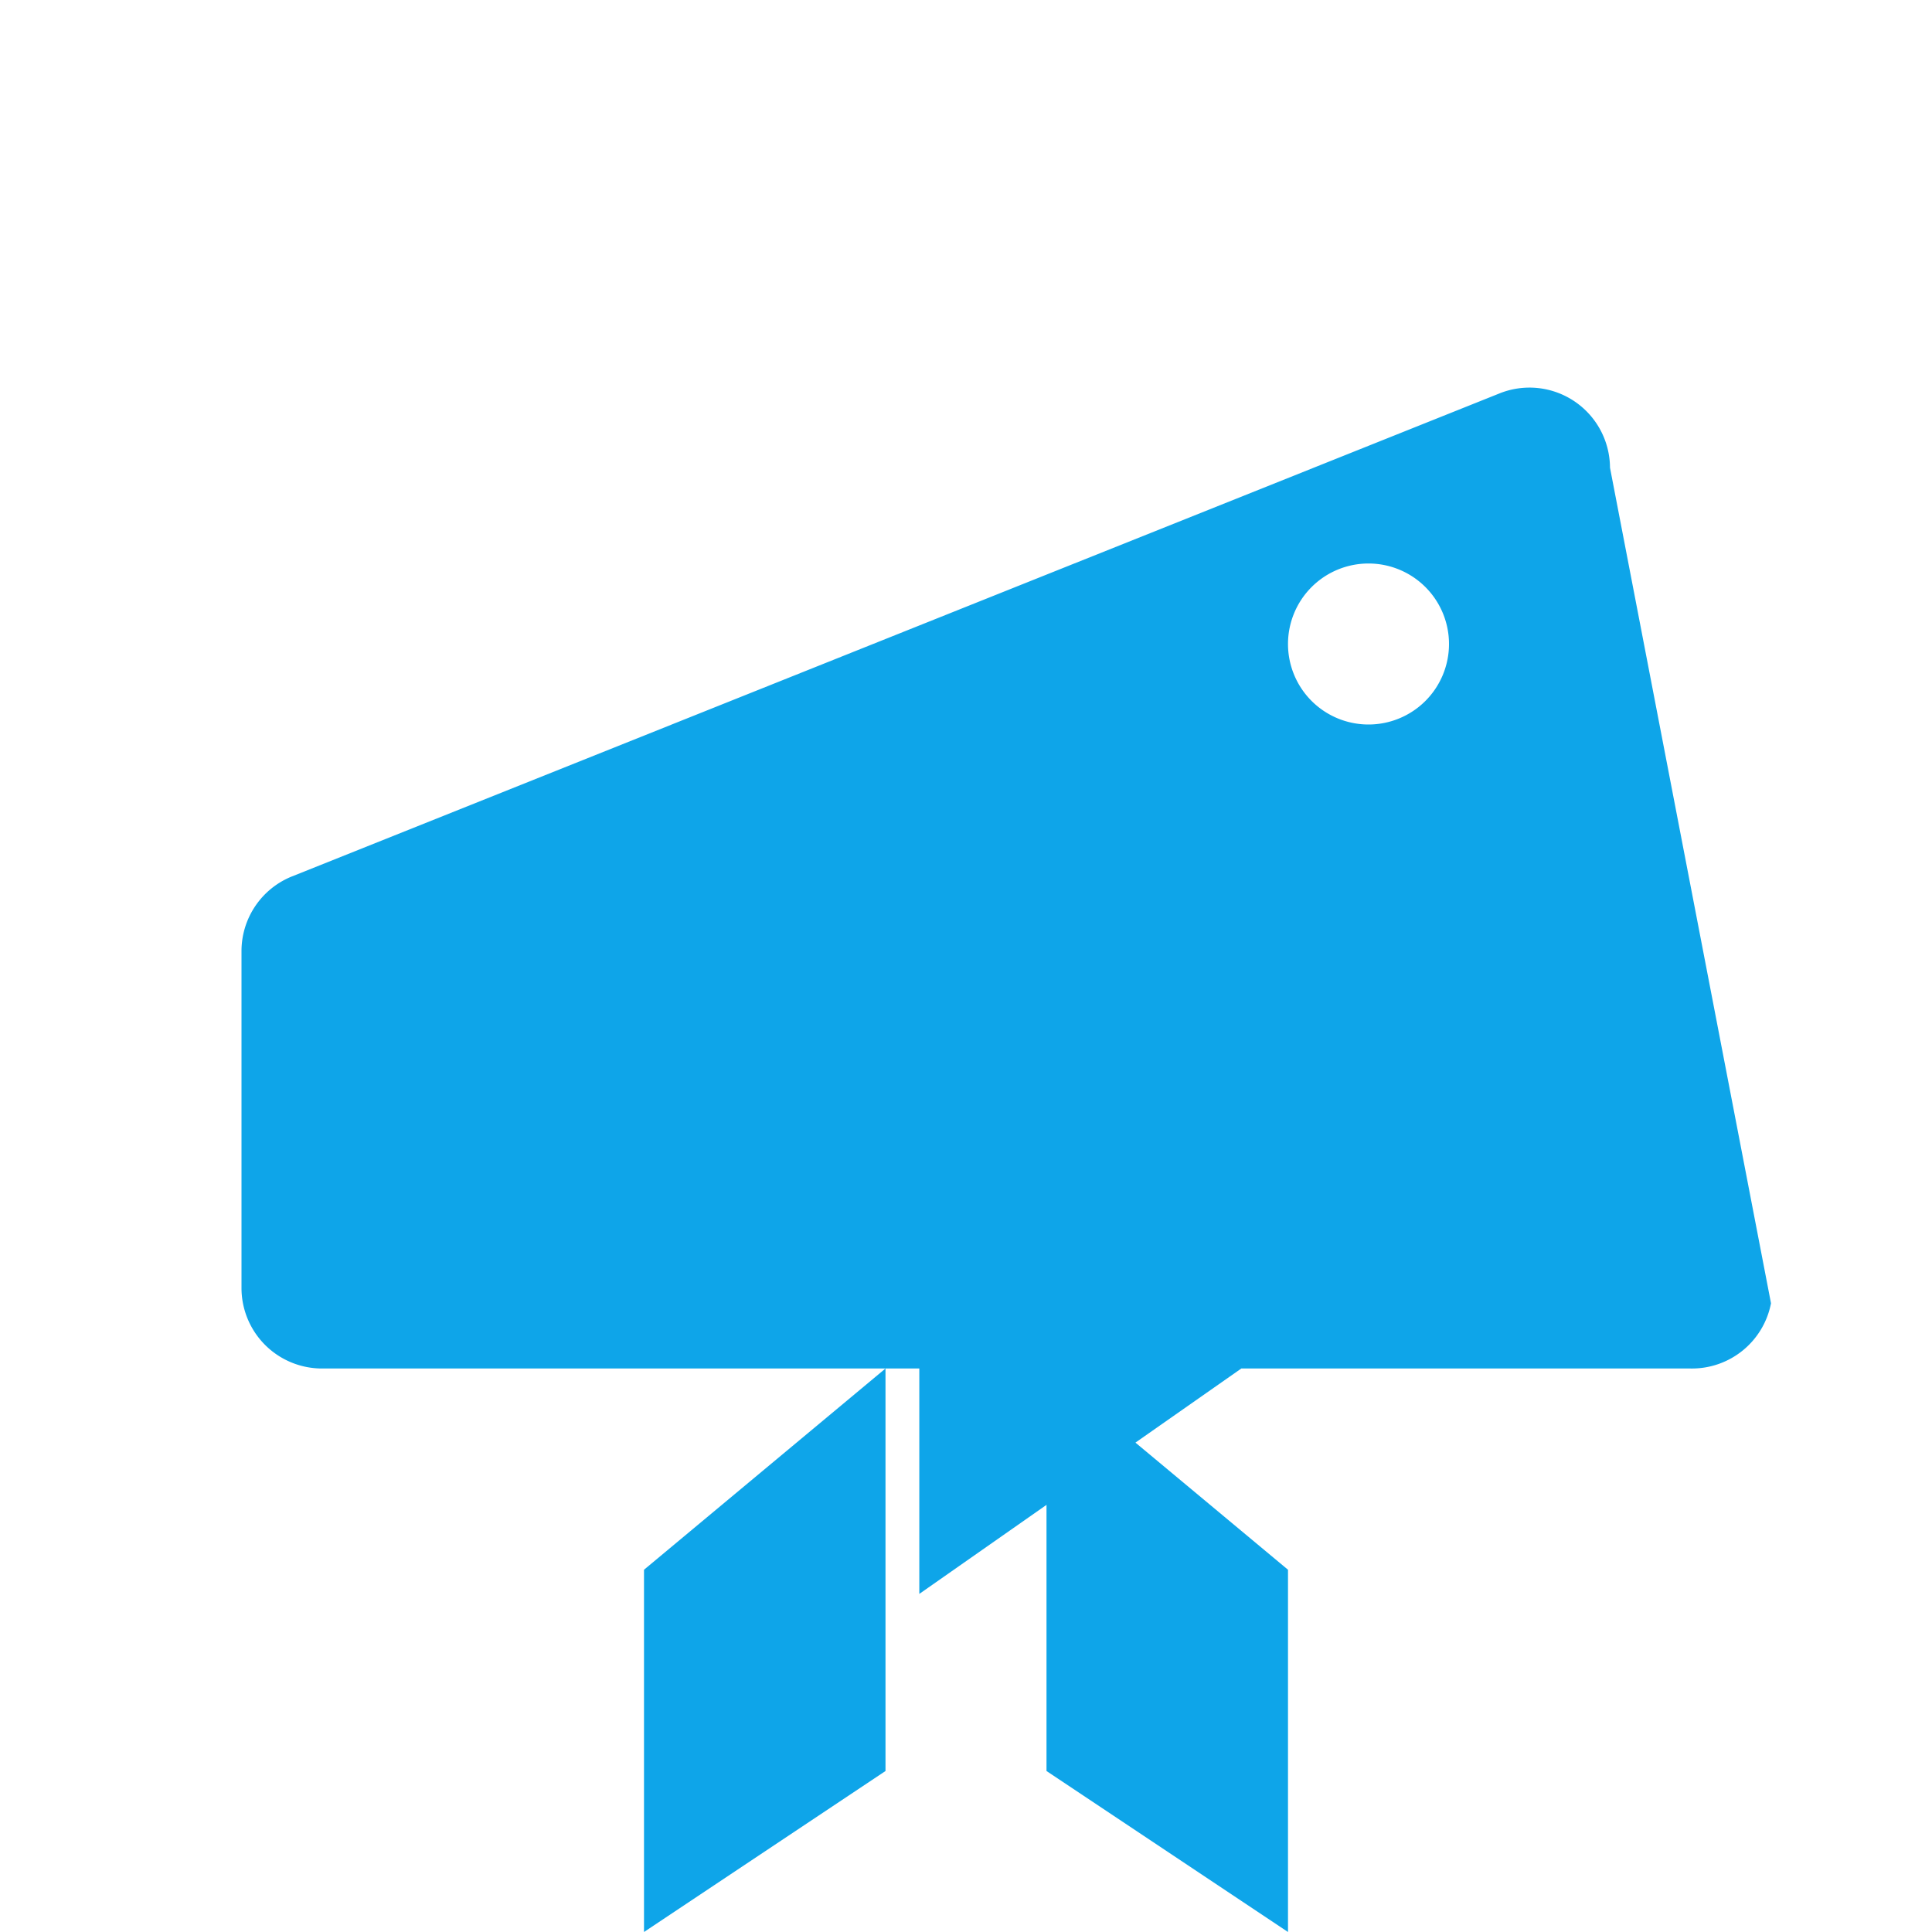 <svg xmlns="http://www.w3.org/2000/svg" viewBox="0 0 24 24" fill="#0ea5e9" stroke="none">
  <path d="M22,16.19A1,1,0,0,1,21,17H15.42l-4,2.8V17H4a1,1,0,0,1-1-1V11.81a1,1,0,0,1,.62-.92l15-6a1,1,0,0,1,1.38.92ZM17,7a1,1,0,1,0,1,1A1,1,0,0,0,17,7Z"/>
  <path d="M8,24l3-2v-5l-3,2.5Z" fill="#0ea5e9"/>
  <path d="M16,24l-3-2v-5l3,2.5Z" fill="#0ea5e9"/>
</svg>
